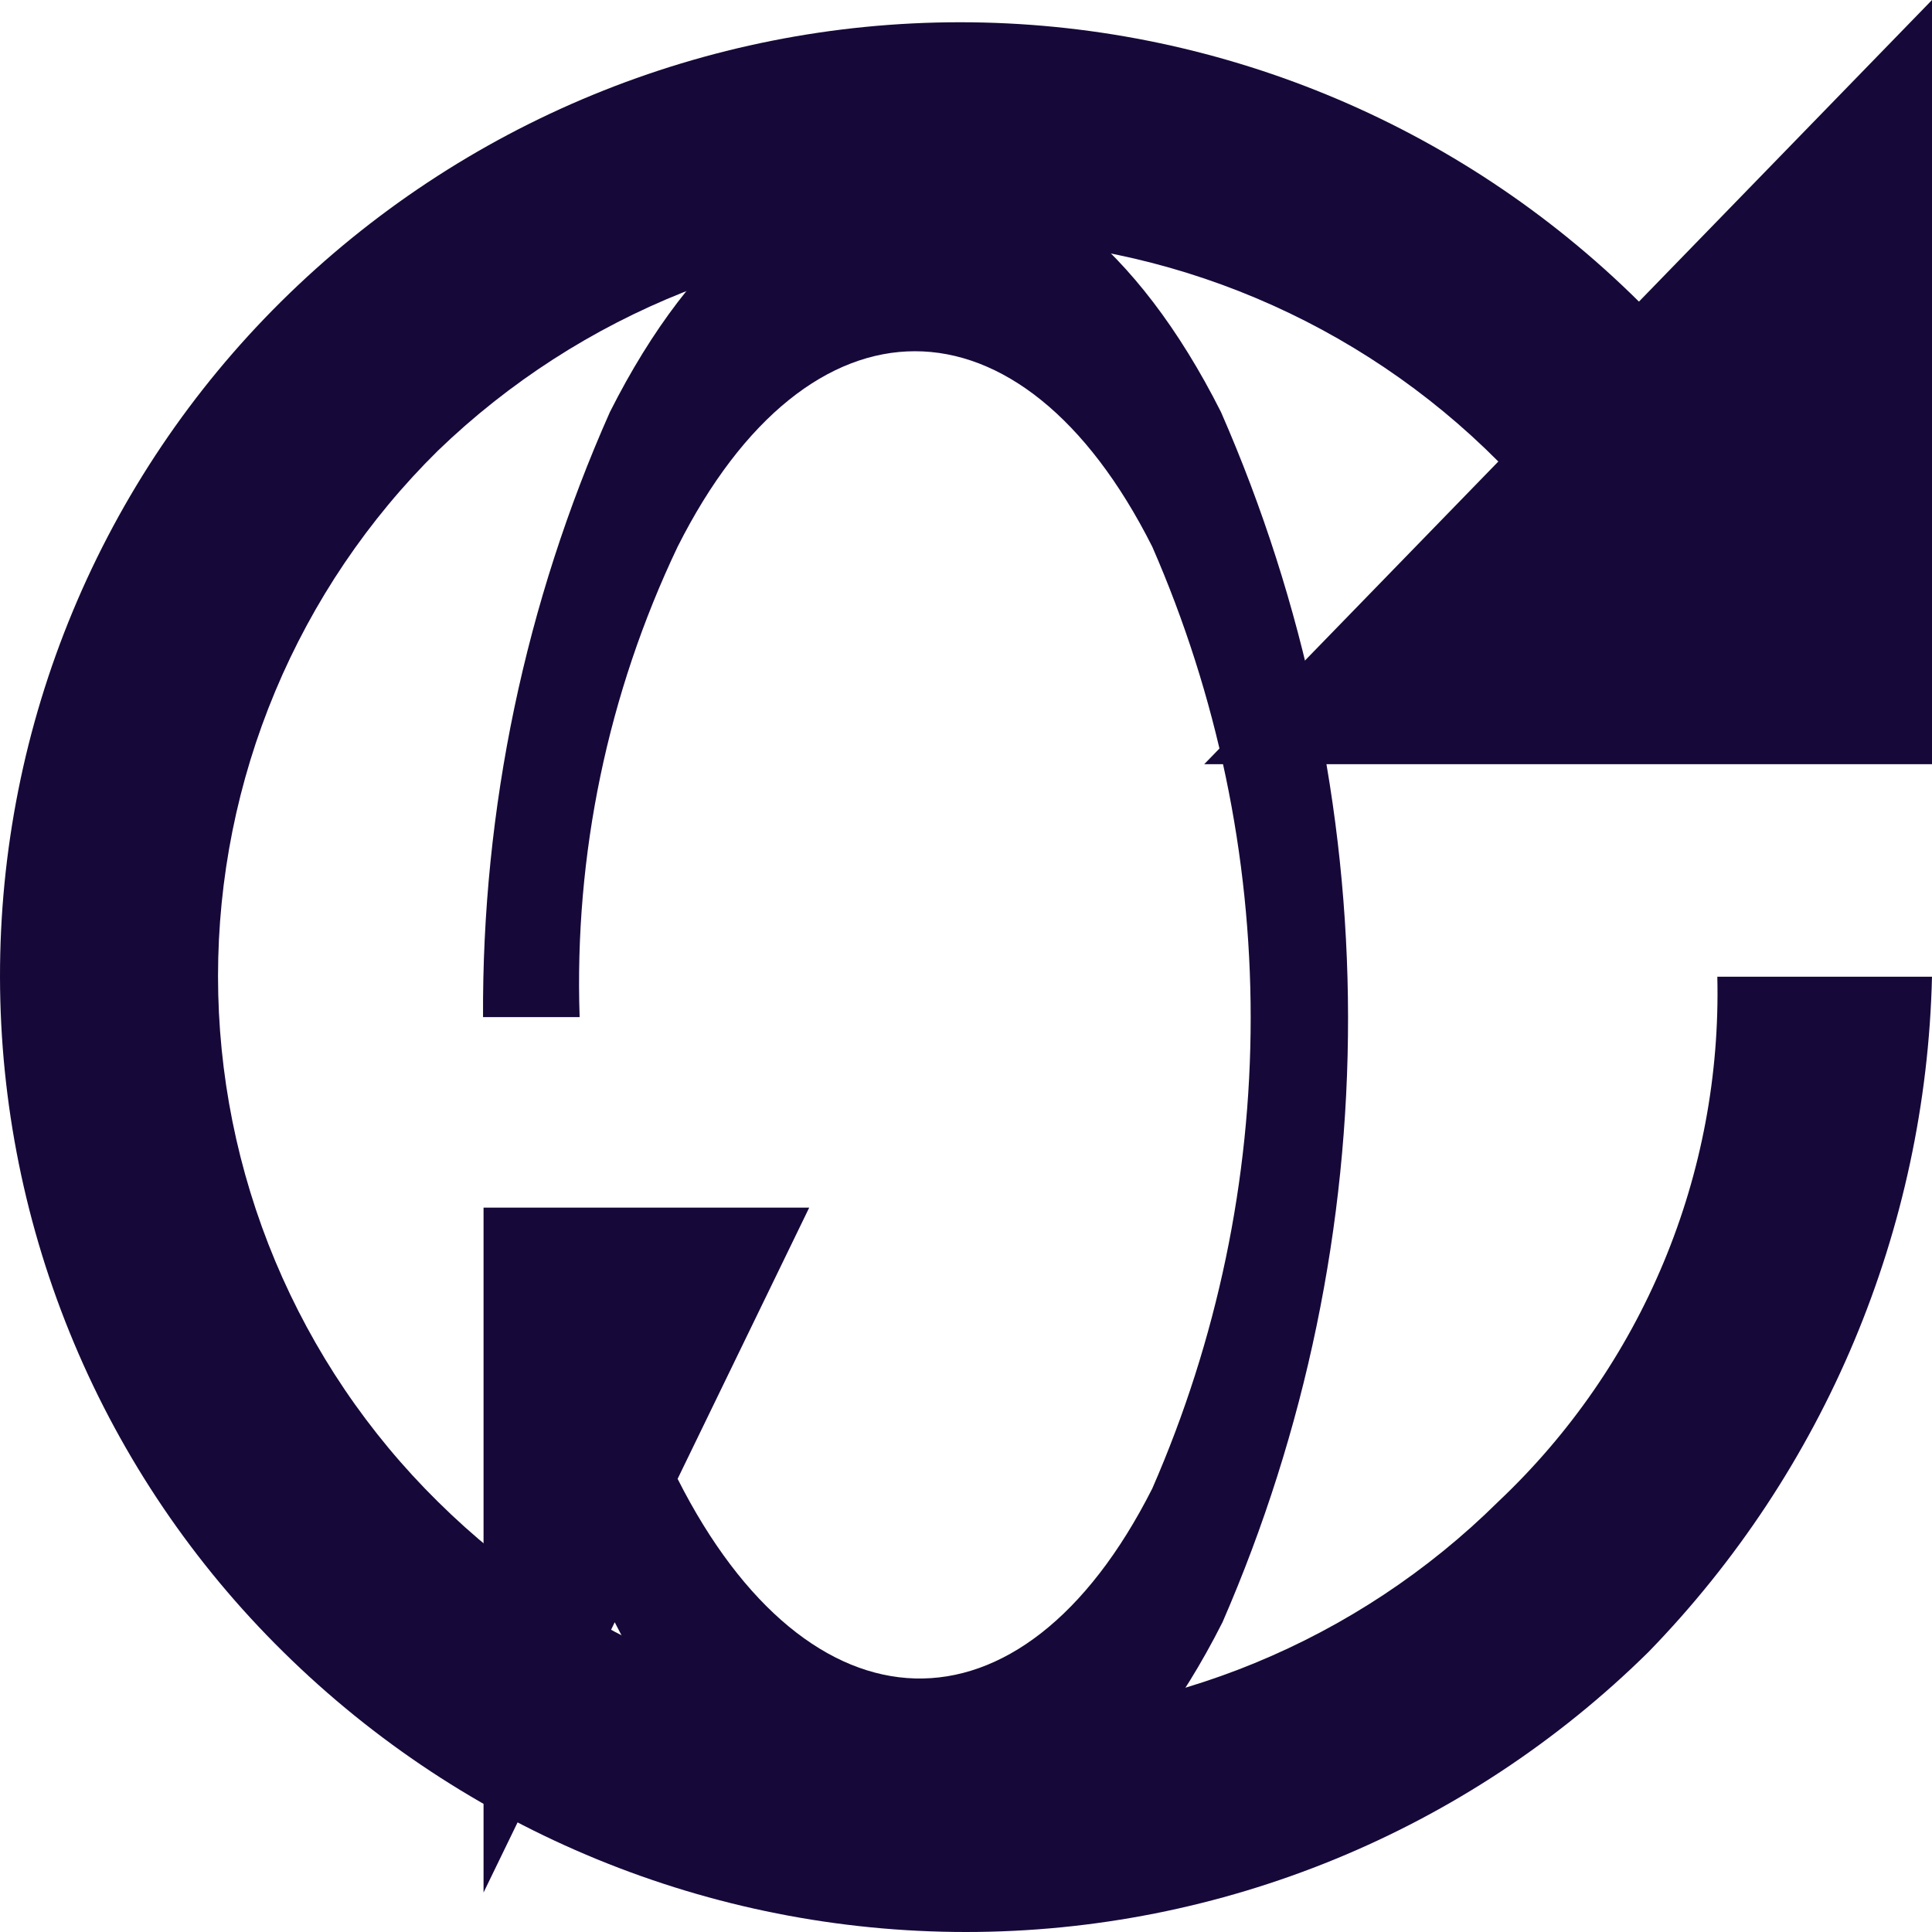 <svg width="60" height="60" viewBox="0 0 60 60" fill="none" xmlns="http://www.w3.org/2000/svg">
<path d="M15.017 37.504H25.131L21.044 45.927C25.118 53.994 31.712 54.29 35.785 46.227C37.8 41.615 38.841 36.637 38.841 31.604C38.841 26.571 37.8 21.592 35.785 16.98C31.712 8.884 25.118 8.884 21.044 16.98C18.875 21.535 17.831 26.545 18.001 31.587H15.001C14.969 25.116 16.312 18.711 18.941 12.797C24.178 2.4 32.682 2.4 37.919 12.797C40.514 18.721 41.857 25.117 41.865 31.584C41.873 38.051 40.546 44.45 37.966 50.38C32.728 60.747 24.328 60.747 19.091 50.38L15.017 58.774V37.504Z" fill="#160939"/>
<path d="M60 23.733H37.398L46.532 14.333C42.186 9.964 36.295 7.48 30.133 7.417C23.97 7.355 18.03 9.72 13.596 14C11.434 16.132 9.718 18.672 8.546 21.473C7.374 24.274 6.771 27.28 6.771 30.317C6.771 33.353 7.374 36.359 8.546 39.16C9.718 41.961 11.434 44.502 13.596 46.633C17.979 50.973 23.897 53.408 30.064 53.408C36.232 53.408 42.15 50.973 46.532 46.633C48.745 44.544 50.494 42.014 51.665 39.206C52.837 36.398 53.405 33.375 53.333 30.333H60C59.815 38.182 56.672 45.67 51.199 51.3C45.551 56.874 37.934 60 29.998 60C22.061 60 14.444 56.874 8.796 51.3C6.016 48.564 3.807 45.303 2.297 41.706C0.787 38.109 0.006 34.248 3.72188e-05 30.347C-0.006 26.447 0.762 22.583 2.261 18.982C3.759 15.38 5.958 12.112 8.729 9.367C14.339 3.809 21.917 0.691 29.814 0.691C37.712 0.691 45.289 3.809 50.899 9.367L60 0V23.733Z" fill="#160939"/>
</svg>
